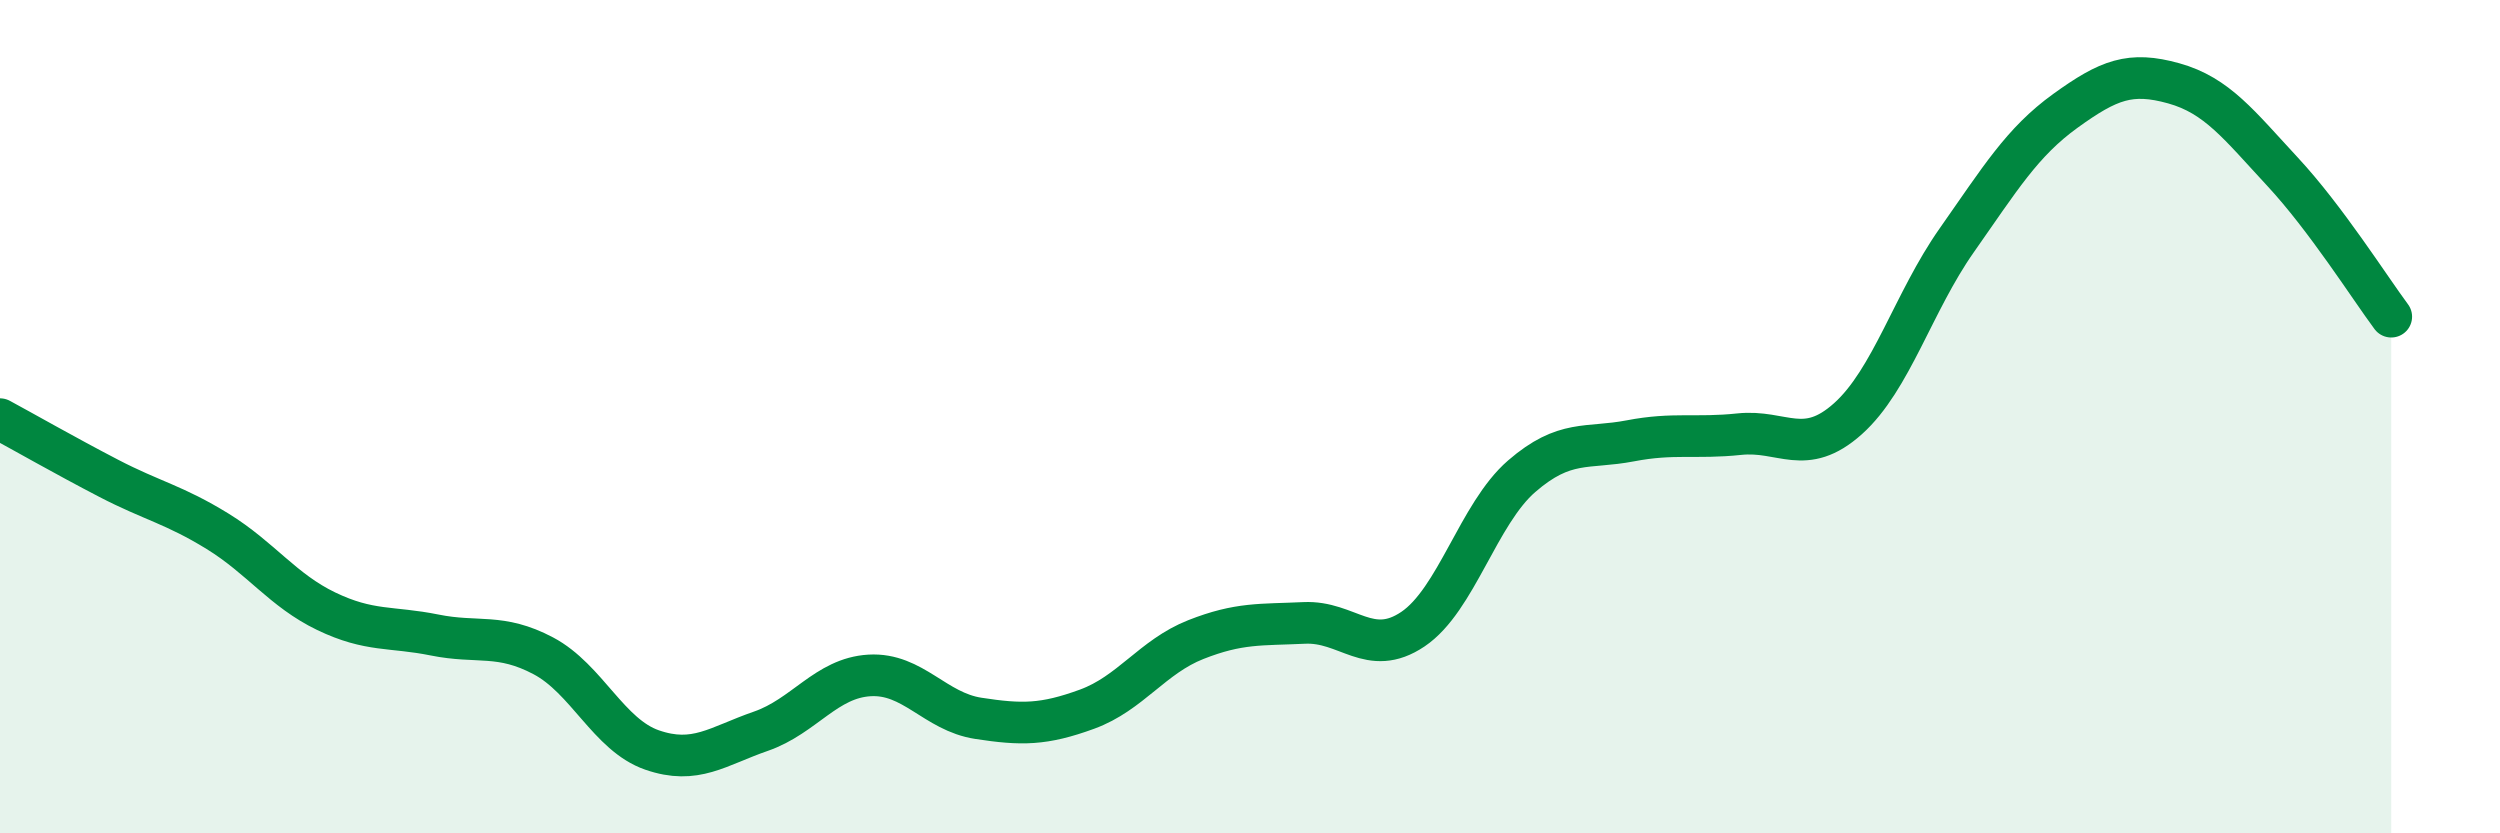 
    <svg width="60" height="20" viewBox="0 0 60 20" xmlns="http://www.w3.org/2000/svg">
      <path
        d="M 0,10.06 C 0.52,10.34 1.57,10.94 2.61,11.48 C 3.65,12.02 4.18,12.11 5.22,12.75 C 6.26,13.39 6.79,14.17 7.83,14.67 C 8.87,15.17 9.39,15.03 10.43,15.24 C 11.47,15.45 12,15.19 13.04,15.74 C 14.08,16.29 14.61,17.64 15.65,18 C 16.69,18.36 17.22,17.91 18.26,17.55 C 19.3,17.19 19.83,16.27 20.87,16.21 C 21.91,16.15 22.44,17.08 23.48,17.24 C 24.52,17.4 25.05,17.4 26.09,17.02 C 27.13,16.64 27.66,15.76 28.7,15.35 C 29.74,14.94 30.26,15 31.3,14.95 C 32.34,14.9 32.87,15.8 33.91,15.1 C 34.95,14.4 35.48,12.33 36.52,11.43 C 37.56,10.53 38.09,10.78 39.13,10.58 C 40.17,10.38 40.7,10.53 41.74,10.42 C 42.78,10.31 43.31,10.98 44.35,10.05 C 45.39,9.12 45.92,7.25 46.96,5.77 C 48,4.29 48.53,3.41 49.57,2.66 C 50.61,1.91 51.13,1.71 52.17,2 C 53.21,2.29 53.74,3 54.78,4.12 C 55.82,5.24 56.87,6.9 57.39,7.6L57.39 20L0 20Z"
        fill="#008740"
        opacity="0.1"
        stroke-linecap="round"
        stroke-linejoin="round"
      />
      <path
        d="M 0,10.06 C 0.52,10.34 1.57,10.94 2.61,11.48 C 3.65,12.02 4.18,12.11 5.22,12.75 C 6.26,13.39 6.79,14.17 7.83,14.67 C 8.87,15.17 9.39,15.03 10.43,15.24 C 11.47,15.45 12,15.19 13.04,15.74 C 14.08,16.29 14.61,17.64 15.65,18 C 16.69,18.36 17.22,17.91 18.26,17.55 C 19.3,17.19 19.83,16.27 20.87,16.21 C 21.91,16.15 22.44,17.08 23.48,17.24 C 24.52,17.4 25.05,17.4 26.09,17.02 C 27.13,16.64 27.66,15.76 28.7,15.35 C 29.74,14.94 30.26,15 31.3,14.95 C 32.34,14.9 32.87,15.8 33.91,15.1 C 34.95,14.4 35.48,12.33 36.52,11.43 C 37.56,10.53 38.09,10.78 39.13,10.58 C 40.17,10.38 40.7,10.53 41.74,10.42 C 42.78,10.31 43.31,10.98 44.35,10.05 C 45.39,9.12 45.92,7.25 46.96,5.77 C 48,4.29 48.53,3.41 49.57,2.66 C 50.61,1.91 51.13,1.71 52.17,2 C 53.21,2.29 53.74,3 54.78,4.12 C 55.82,5.24 56.87,6.9 57.39,7.6"
        stroke="#008740"
        stroke-width="1"
        fill="none"
        stroke-linecap="round"
        stroke-linejoin="round"
      />
    </svg>
  